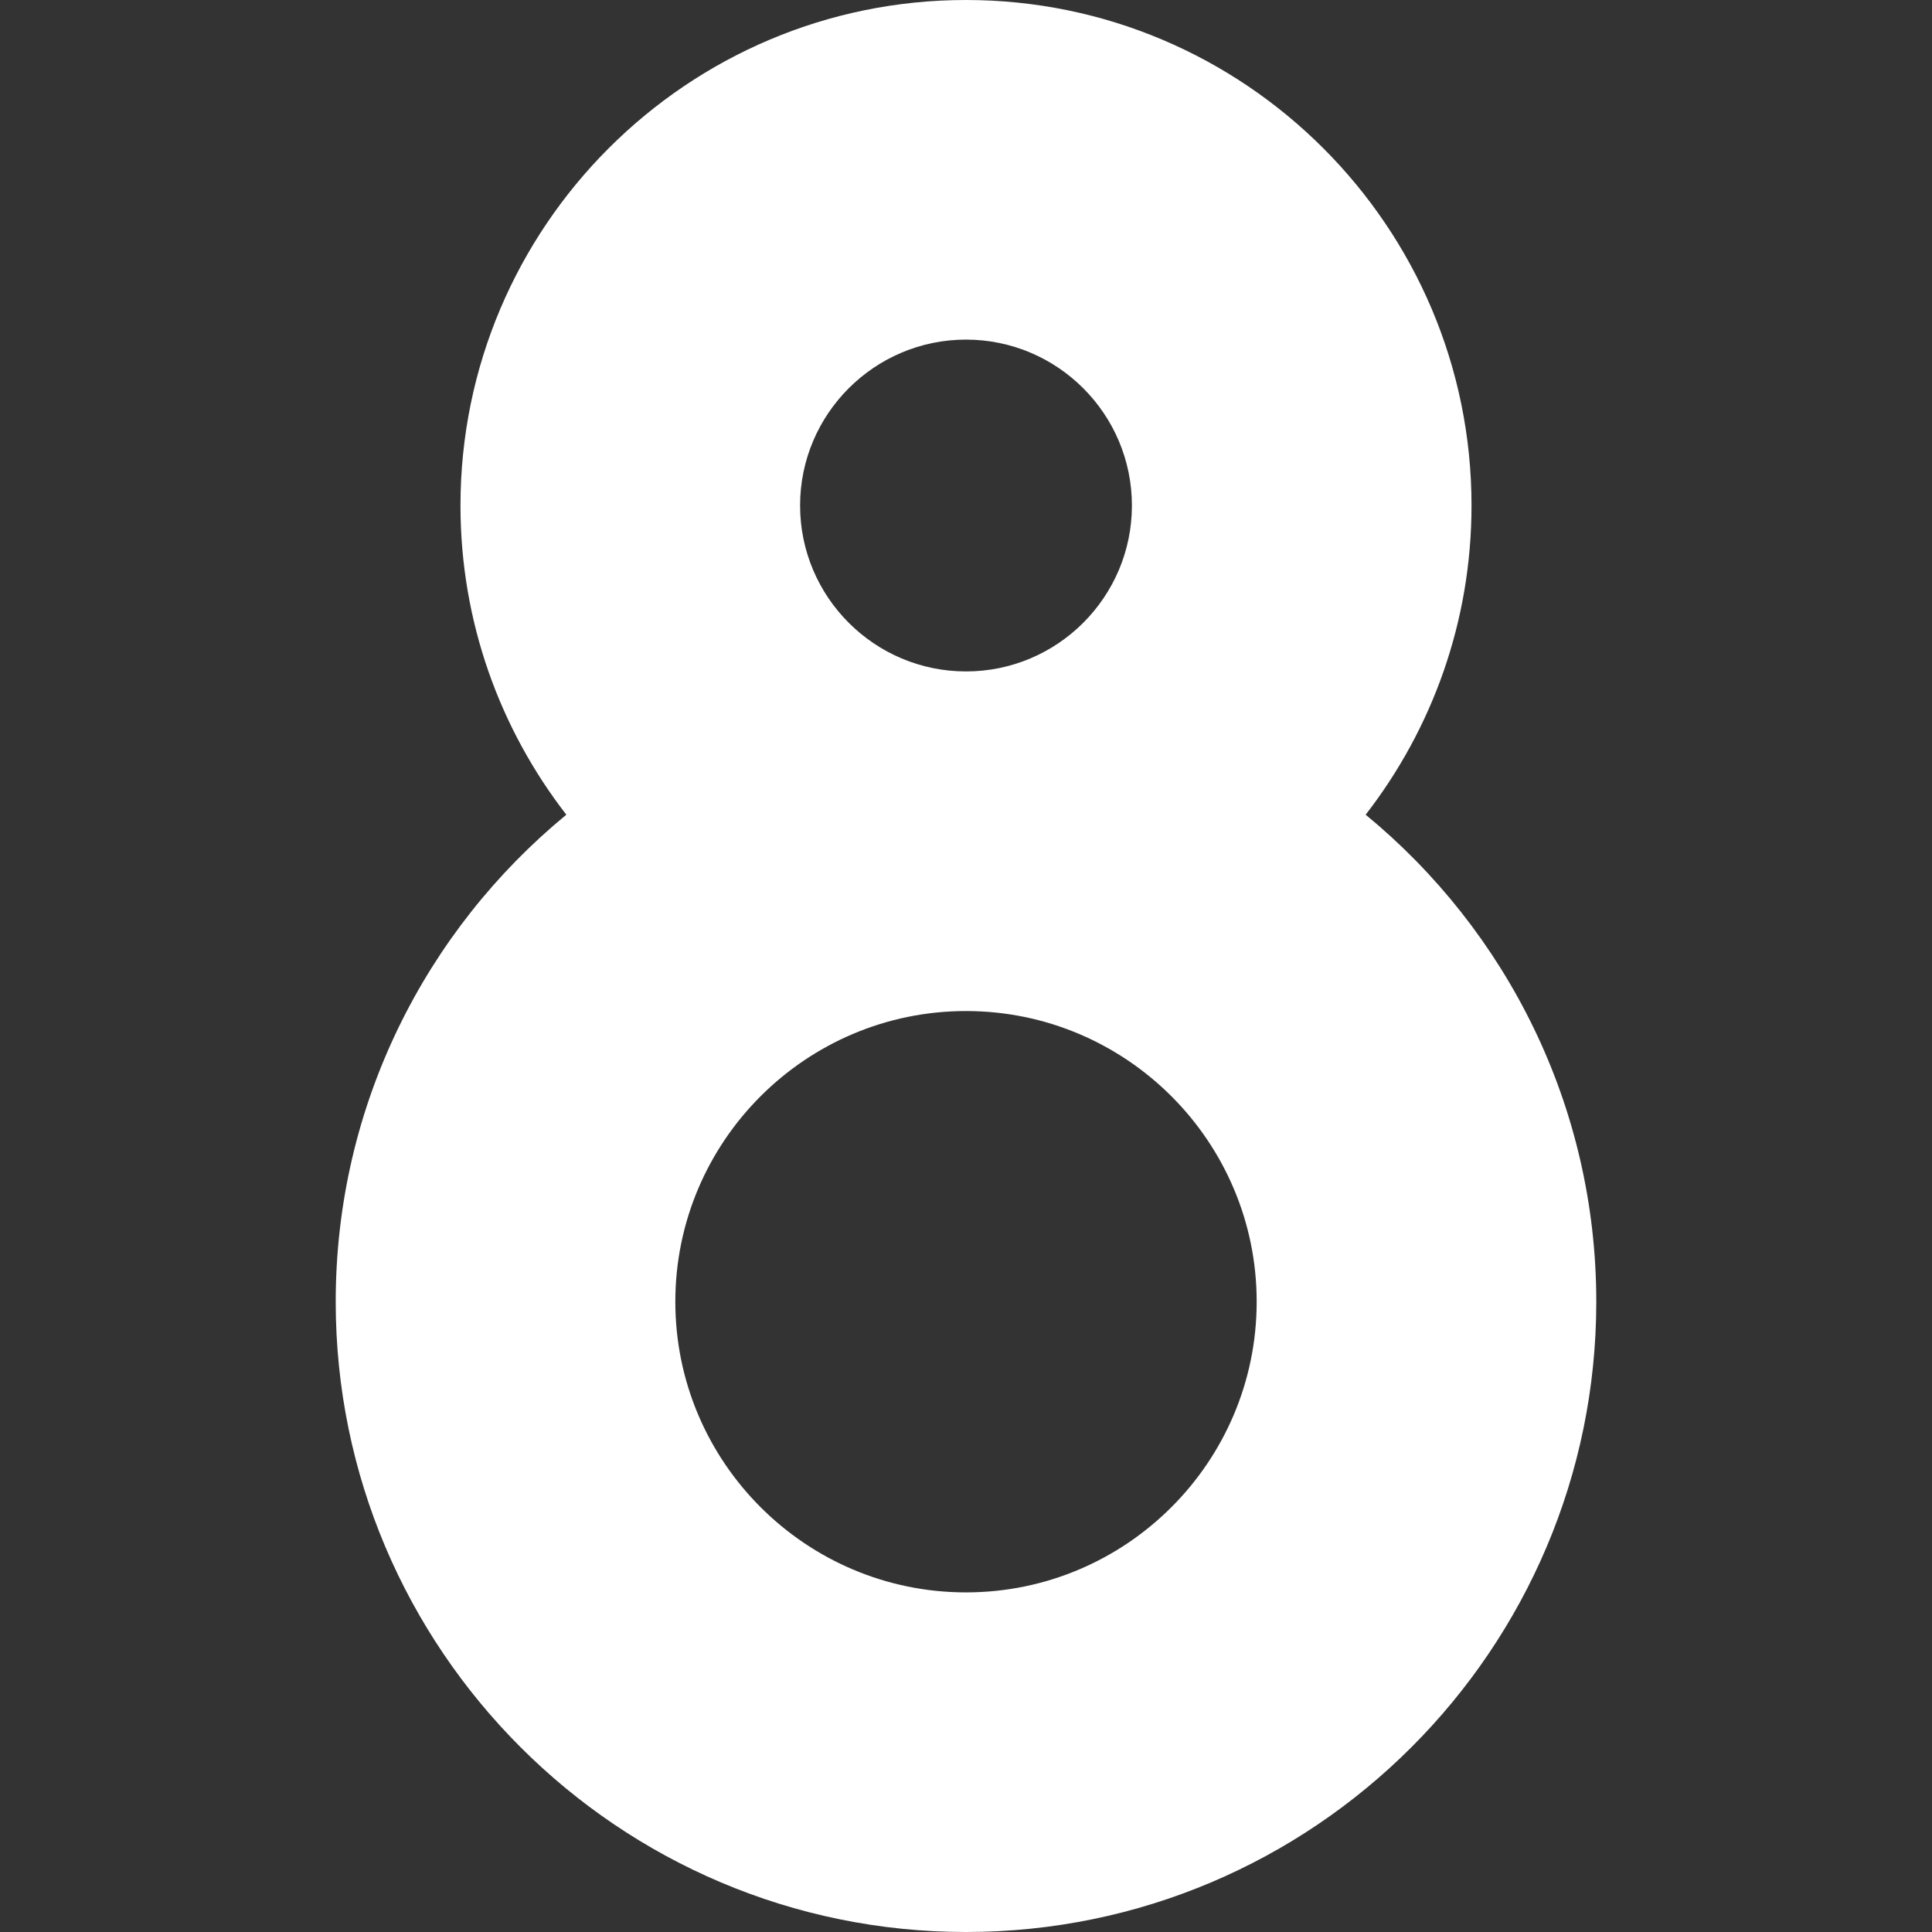 <?xml version="1.0"?>
<svg xmlns="http://www.w3.org/2000/svg" xmlns:xlink="http://www.w3.org/1999/xlink" xmlns:svgjs="http://svgjs.com/svgjs" version="1.1" width="512" height="512" x="0" y="0" viewBox="0 0 512 512" style="enable-background:new 0 0 512 512" xml:space="preserve" class=""><rect x="0" y="0" width="512" height="512" fill="#333333" stroke="none"/><g><g xmlns="http://www.w3.org/2000/svg"><path d="m361.913 215.905c17.576-22.667 28.055-51.099 28.055-81.937 0-73.87-60.098-133.968-133.968-133.968s-133.968 60.098-133.968 133.968c0 30.837 10.479 59.27 28.055 81.937-37.293 30.659-61.12 77.13-61.12 129.063.001 92.101 74.931 167.032 167.033 167.032s167.032-74.931 167.032-167.032c0-51.934-23.826-98.405-61.119-129.063zm-149.881-81.937c0-24.244 19.724-43.968 43.968-43.968s43.968 19.724 43.968 43.968-19.724 43.968-43.968 43.968-43.968-19.724-43.968-43.968zm43.968 288.032c-42.476 0-77.032-34.557-77.032-77.032s34.557-77.032 77.032-77.032 77.032 34.557 77.032 77.032-34.556 77.032-77.032 77.032z" fill="#ffffff" data-original="#000000" style="" class=""/></g></g></svg>
